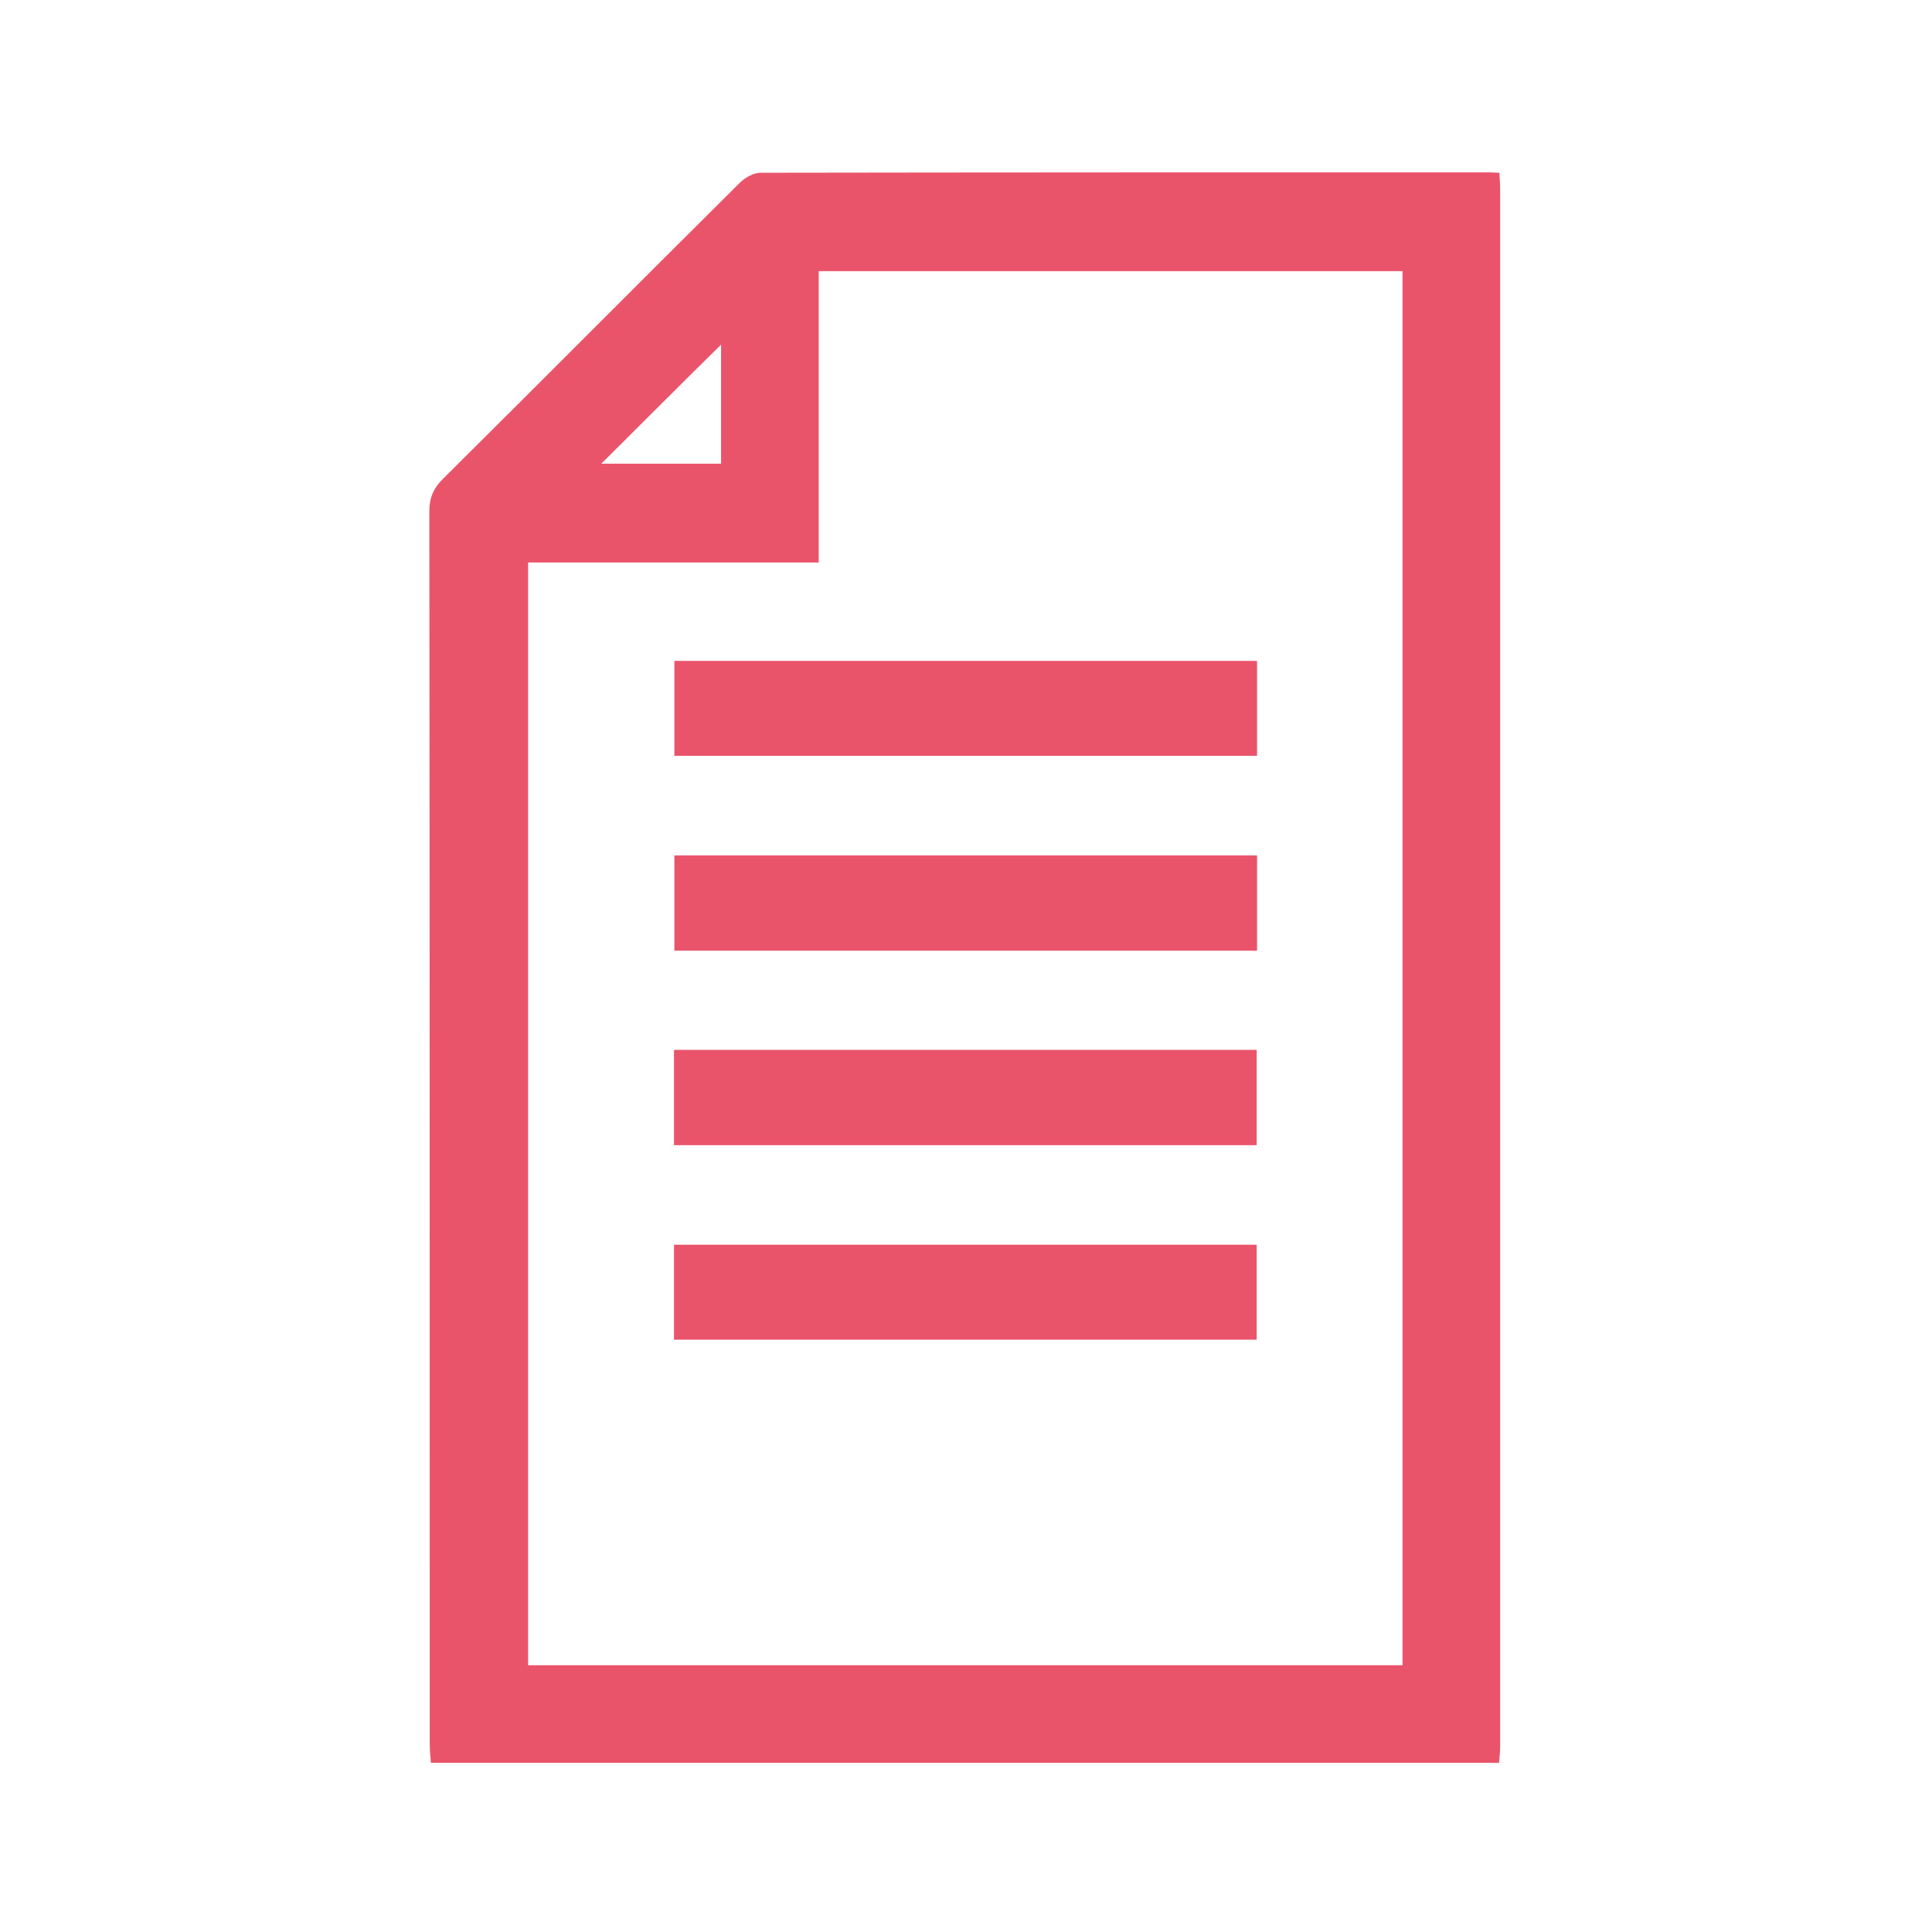 <?xml version="1.0" encoding="UTF-8"?> <svg xmlns="http://www.w3.org/2000/svg" width="540" height="540" viewBox="0 0 540 540" fill="none"> <path d="M120.435 492.723C120.326 490.983 120.109 489.244 120.109 487.504C120.109 372.59 120.109 257.784 120 142.869C120 139.064 121.196 136.455 123.805 133.845C151.528 106.34 179.034 78.617 206.757 51.111C208.17 49.698 210.562 48.285 212.519 48.285C280.359 48.176 348.199 48.176 416.147 48.176C417.017 48.176 417.887 48.285 419.083 48.285C419.191 50.024 419.3 51.546 419.3 53.068C419.3 198.206 419.3 343.236 419.3 488.374C419.3 489.787 419.083 491.201 418.974 492.723C319.606 492.723 220.02 492.723 120.435 492.723ZM392.012 465.435C392.012 335.191 392.012 205.49 392.012 75.79C337.544 75.79 283.403 75.79 228.826 75.79C228.826 102.97 228.826 129.823 228.826 157.22C201.538 157.22 174.576 157.22 147.614 157.22C147.614 260.284 147.614 362.805 147.614 465.435C229.153 465.435 310.473 465.435 392.012 465.435ZM168.053 129.605C179.142 129.605 190.232 129.605 201.538 129.605C201.538 118.19 201.538 107.101 201.538 96.338C190.34 107.318 179.251 118.516 168.053 129.605Z" fill="#EA546B"></path> <path d="M351.351 239.084C351.351 248.108 351.351 256.696 351.351 265.72C297.101 265.72 242.96 265.72 188.492 265.72C188.492 256.914 188.492 248.216 188.492 239.084C242.634 239.084 296.775 239.084 351.351 239.084Z" fill="#EA546B"></path> <path d="M351.351 184.725C351.351 193.639 351.351 202.337 351.351 211.252C297.101 211.252 242.96 211.252 188.492 211.252C188.492 202.554 188.492 193.748 188.492 184.725C242.634 184.725 296.775 184.725 351.351 184.725Z" fill="#EA546B"></path> <path d="M351.242 293.443C351.242 302.467 351.242 311.056 351.242 320.079C296.992 320.079 242.851 320.079 188.383 320.079C188.383 311.273 188.383 302.576 188.383 293.443C242.633 293.443 296.775 293.443 351.242 293.443Z" fill="#EA546B"></path> <path d="M188.383 374.437C188.383 365.414 188.383 356.825 188.383 347.91C242.633 347.91 296.775 347.91 351.242 347.91C351.242 356.716 351.242 365.414 351.242 374.437C296.992 374.437 242.851 374.437 188.383 374.437Z" fill="#EA546B"></path> </svg> 